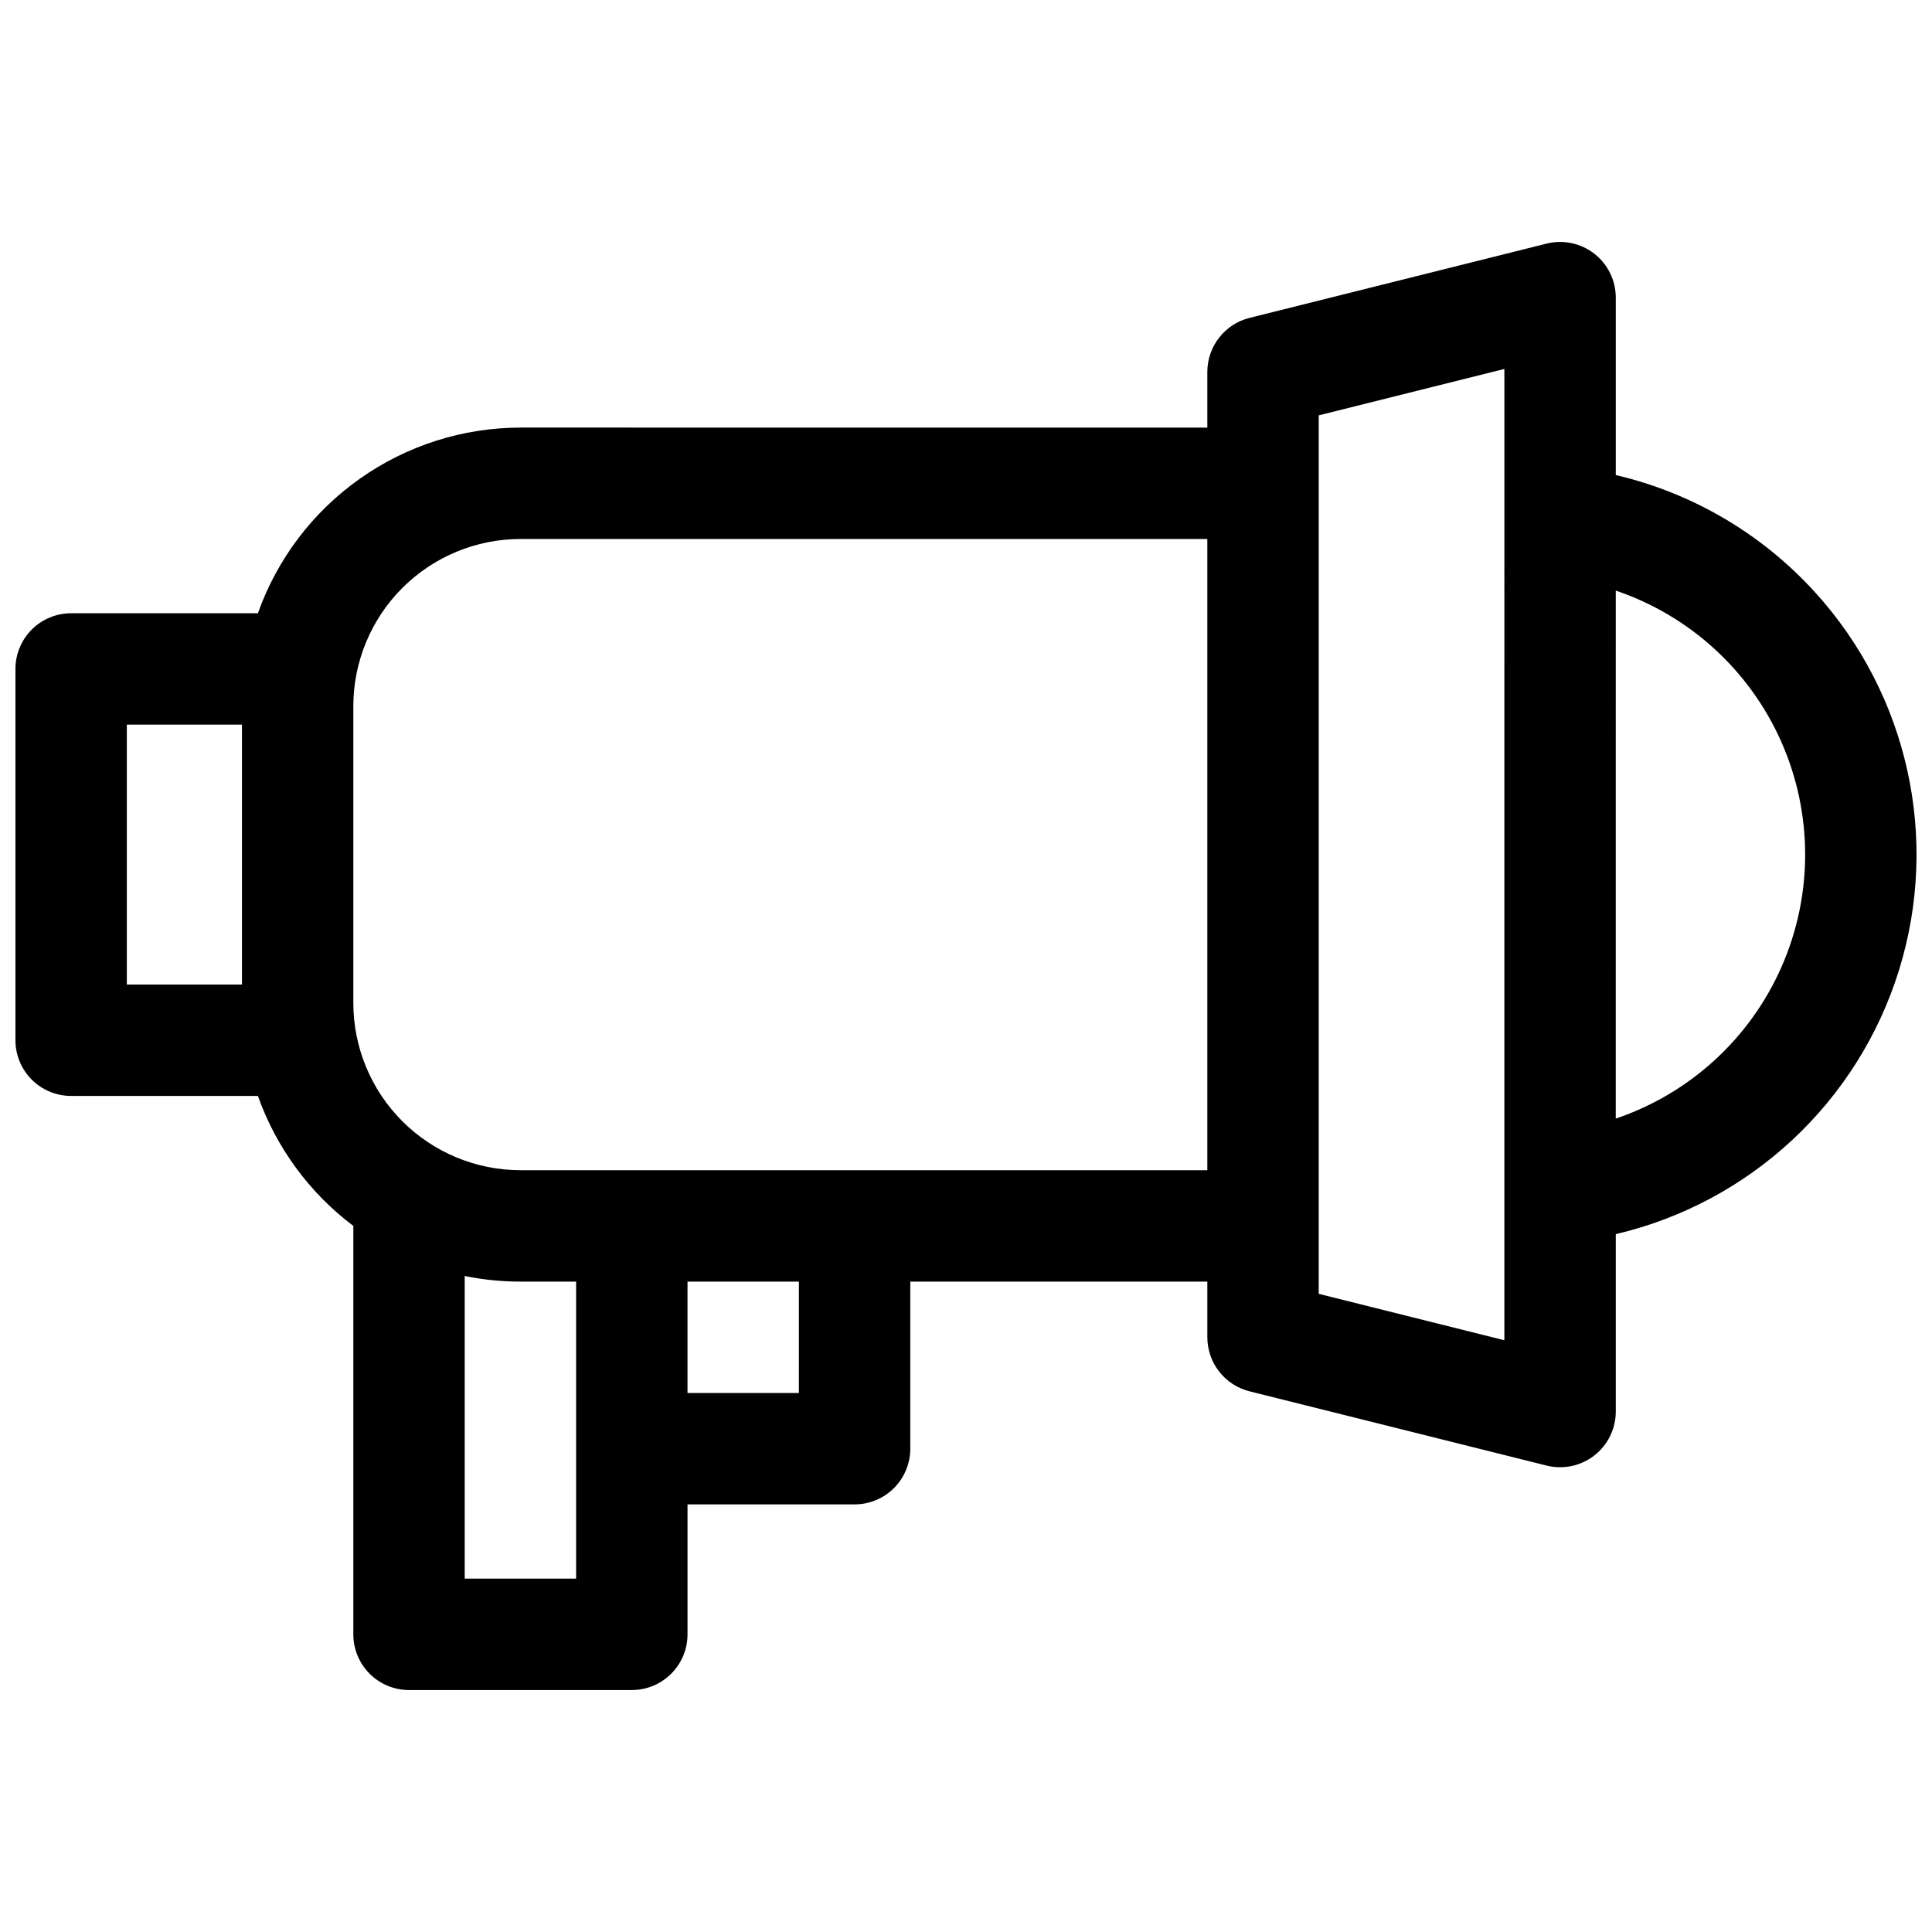 <?xml version="1.0" encoding="UTF-8"?>
<!-- Uploaded to: SVG Find, www.svgfind.com, Generator: SVG Find Mixer Tools -->
<svg width="800px" height="800px" version="1.1" viewBox="144 144 512 512" xmlns="http://www.w3.org/2000/svg">
 <defs>
  <clipPath id="a">
   <path d="m148.09 208h503.81v384h-503.81z"/>
  </clipPath>
 </defs>
 <g clip-path="url(#a)">
  <path d="m624.98 300.93c-14.043-15.453-32.449-26.277-52.781-31.035v-47.016c0-4.547-2.094-8.836-5.68-11.633-3.582-2.797-8.254-3.789-12.664-2.684l-78.719 19.68c-3.191 0.797-6.027 2.641-8.051 5.234-2.027 2.594-3.125 5.789-3.129 9.082v14.762l-182.04-0.004c-15.254 0.02-30.133 4.762-42.586 13.57-12.457 8.809-21.883 21.254-26.984 35.633h-49.492c-3.918 0-7.672 1.555-10.438 4.32-2.769 2.769-4.324 6.523-4.324 10.438v98.402c0 3.914 1.555 7.668 4.324 10.438 2.766 2.766 6.519 4.32 10.438 4.32h49.492c4.871 13.711 13.664 25.691 25.289 34.441v108.24c0 3.918 1.555 7.672 4.324 10.438 2.769 2.769 6.523 4.324 10.438 4.324h59.039c3.914 0 7.668-1.555 10.438-4.324 2.769-2.766 4.324-6.519 4.324-10.438v-34.438h44.281-0.004c3.918 0 7.672-1.555 10.438-4.324 2.769-2.769 4.324-6.523 4.324-10.438v-44.277h78.719v14.762-0.004c0.004 3.293 1.102 6.488 3.129 9.082 2.023 2.594 4.859 4.438 8.051 5.234l78.719 19.68c4.41 1.105 9.082 0.113 12.664-2.684 3.586-2.797 5.68-7.086 5.68-11.633v-47.016c35.652-8.371 64.207-34.992 75.059-69.969 10.848-34.977 2.375-73.082-22.277-100.16zm-447.37 35.109h30.504v68.879h-30.504zm89.543 226.32v-80.207c4.859 0.992 9.805 1.488 14.762 1.488h14.762v78.719zm88.559-49.199h-29.516v-29.52h29.52zm-73.801-59.039 0.004-0.004c-11.738-0.012-22.996-4.68-31.297-12.98-8.301-8.305-12.969-19.559-12.984-31.297v-78.723c0.016-11.738 4.684-22.992 12.984-31.297 8.301-8.301 19.559-12.969 31.297-12.98h182.04v167.28zm260.76 45.059-49.199-12.301 0.004-232.8 49.199-12.301zm29.52-58.734 0.004-139.93c19.633 6.644 35.566 21.227 43.922 40.195 8.352 18.965 8.352 40.57 0 59.535-8.355 18.969-24.289 33.551-43.922 40.195z"/>
 </g>
</svg>